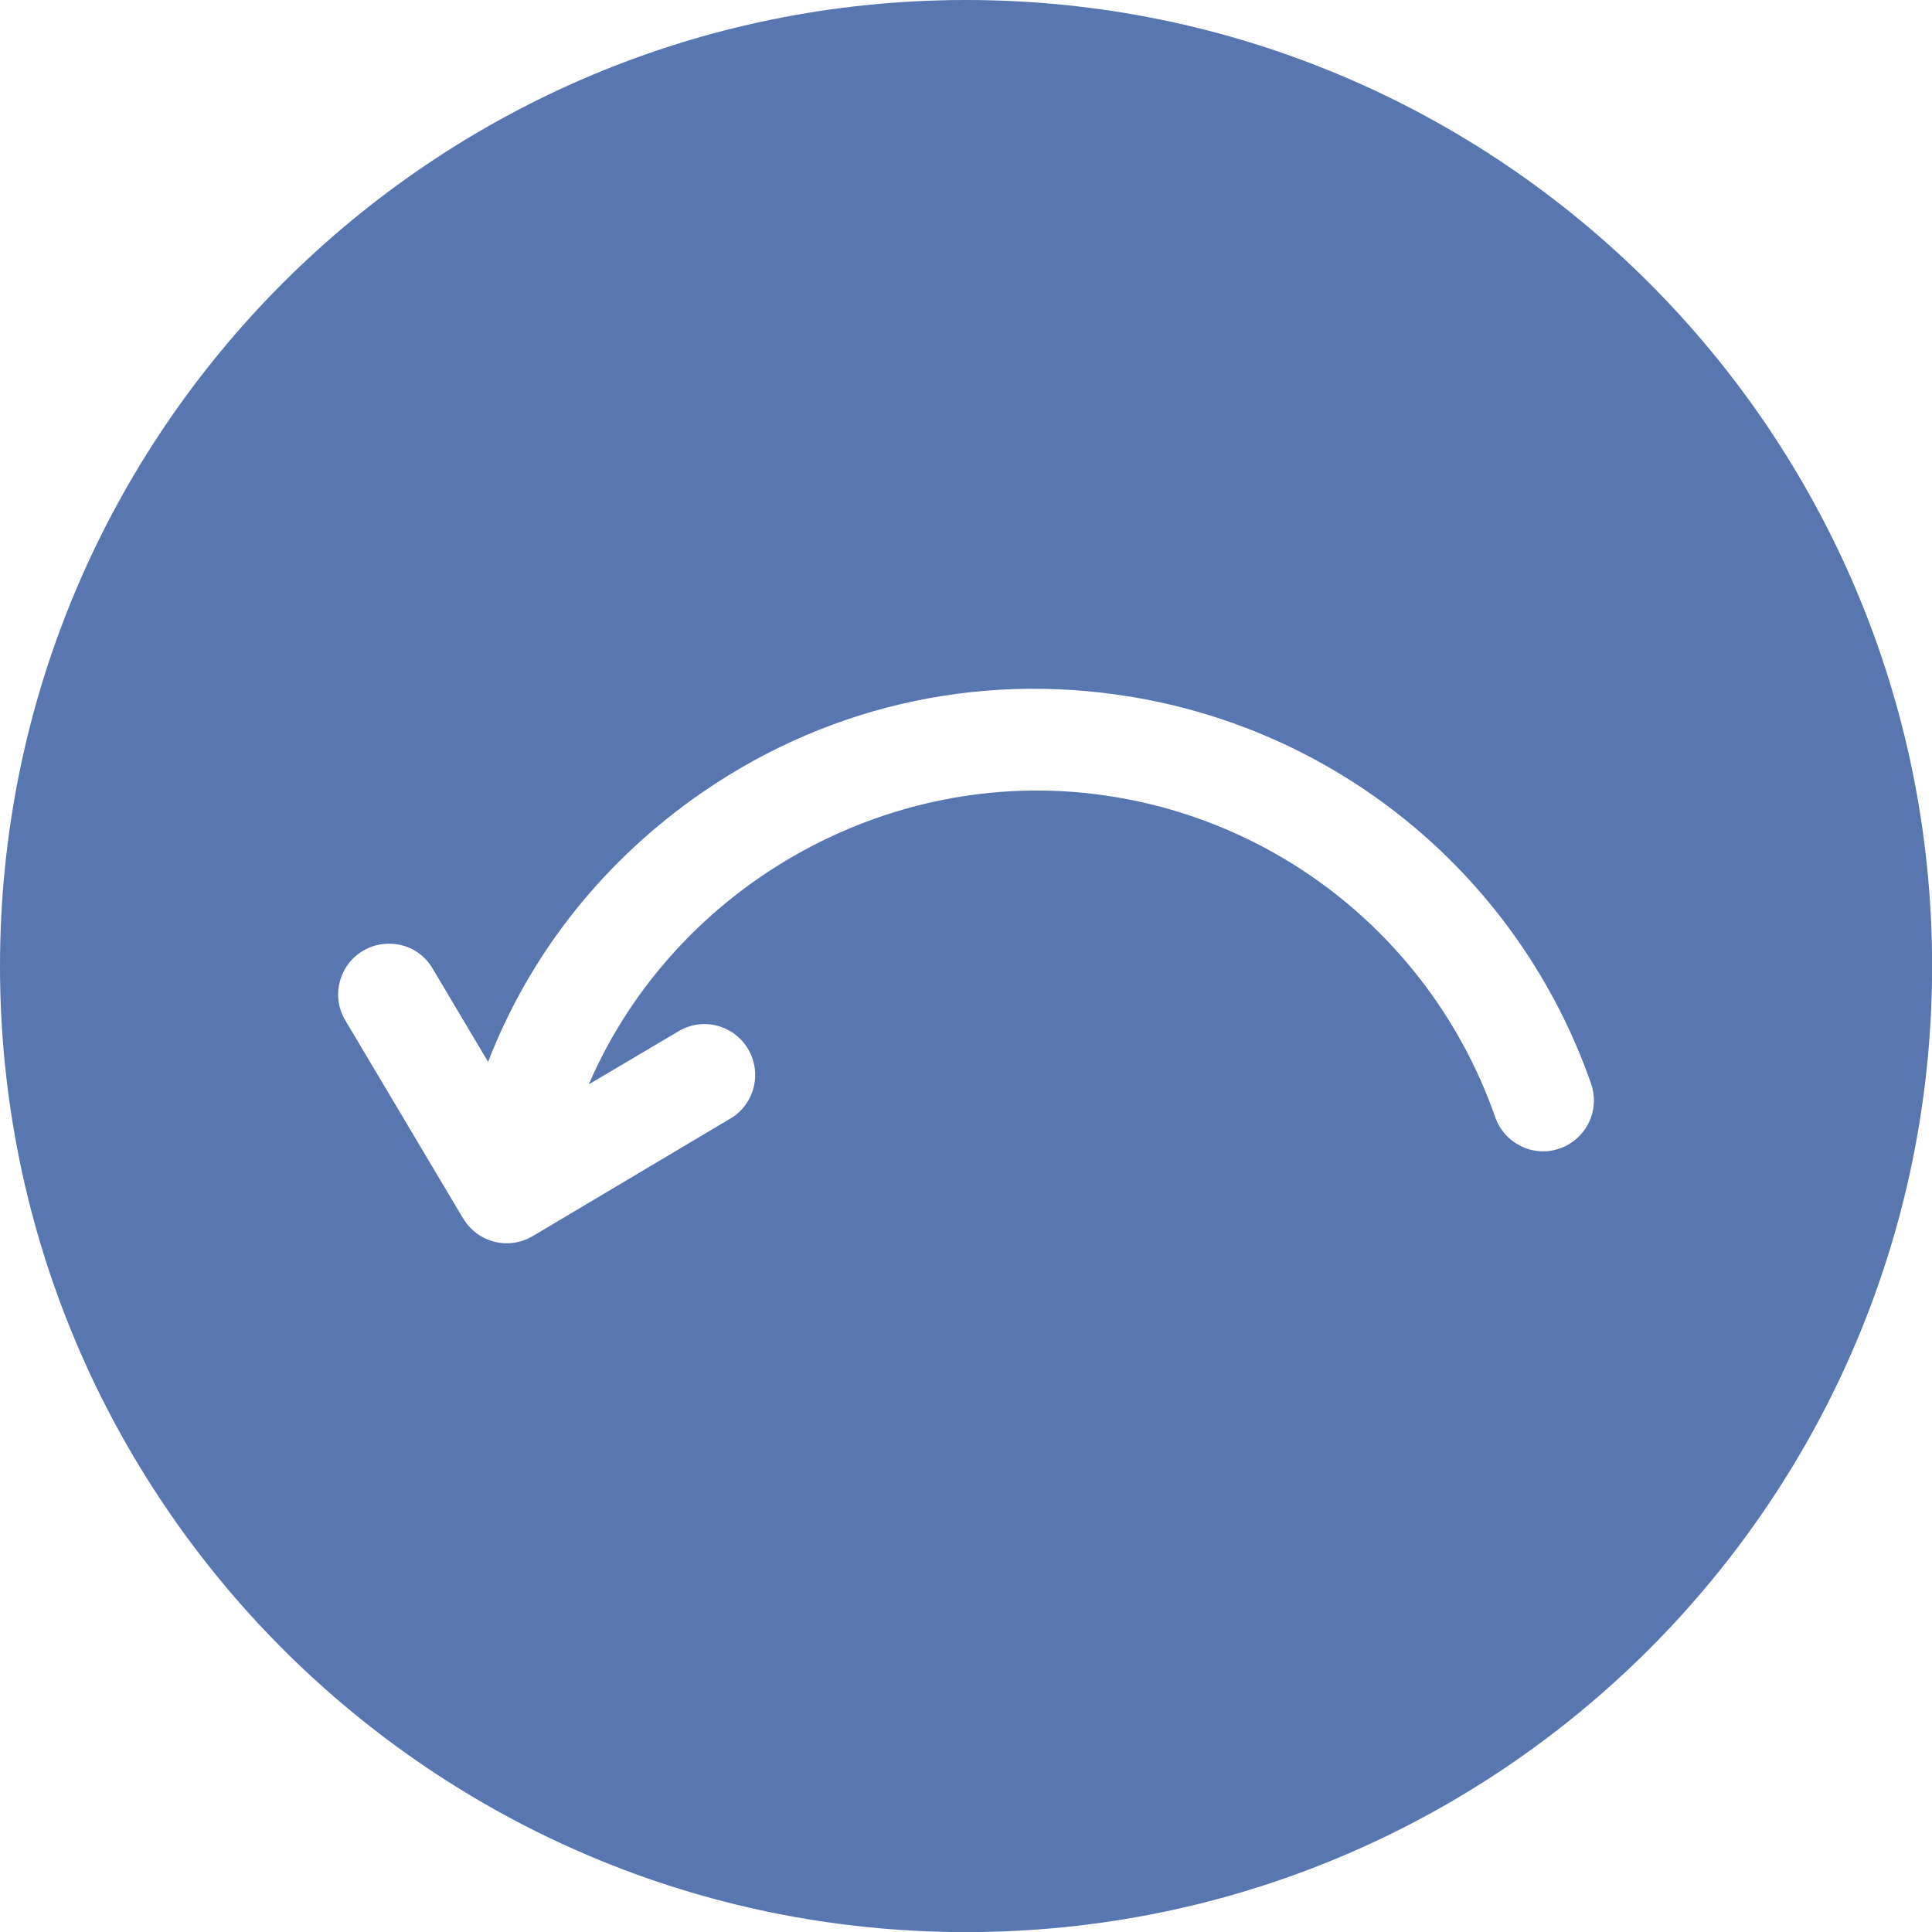 <?xml version="1.0" encoding="utf-8"?>
<!-- Generator: Adobe Illustrator 17.0.0, SVG Export Plug-In . SVG Version: 6.00 Build 0)  -->
<!DOCTYPE svg PUBLIC "-//W3C//DTD SVG 1.1//EN" "http://www.w3.org/Graphics/SVG/1.1/DTD/svg11.dtd">
<svg version="1.1" id="Camada_1" xmlns="http://www.w3.org/2000/svg" xmlns:xlink="http://www.w3.org/1999/xlink" x="0px" y="0px"
	 width="18.727px" height="18.727px" viewBox="0 0 18.727 18.727" enable-background="new 0 0 18.727 18.727" xml:space="preserve">
<path id="BOTAO_x5F_voltar_configuracao_2_" fill="#5877B1" d="M9.364,0C4.192,0,0,4.192,0,9.364s4.192,9.364,9.364,9.364
	s9.364-4.192,9.364-9.364S14.535,0,9.364,0z M15.223,11.081c-0.033,0.023-0.07,0.04-0.11,0.053c-0.253,0.087-0.531-0.051-0.62-0.306
	C13.92,9.192,12.505,8.003,10.8,7.724h-0.001C8.672,7.373,6.55,8.558,5.707,10.511l0.87-0.515c0.112-0.067,0.245-0.087,0.374-0.054
	c0.125,0.033,0.233,0.113,0.3,0.226c0.135,0.229,0.067,0.521-0.156,0.665l-1.932,1.149c-0.079,0.047-0.167,0.069-0.251,0.069
	c-0.162,0-0.319-0.08-0.413-0.226l-0.021-0.033L3.348,9.892C3.28,9.778,3.26,9.646,3.293,9.519c0.032-0.128,0.112-0.235,0.226-0.303
	C3.631,9.15,3.761,9.131,3.893,9.162C4.02,9.194,4.127,9.274,4.194,9.389l0.537,0.904C5.125,9.276,5.804,8.402,6.709,7.75
	c1.238-0.891,2.742-1.244,4.248-0.997c2.064,0.338,3.776,1.776,4.466,3.753C15.497,10.722,15.415,10.958,15.223,11.081z"/>
</svg>

